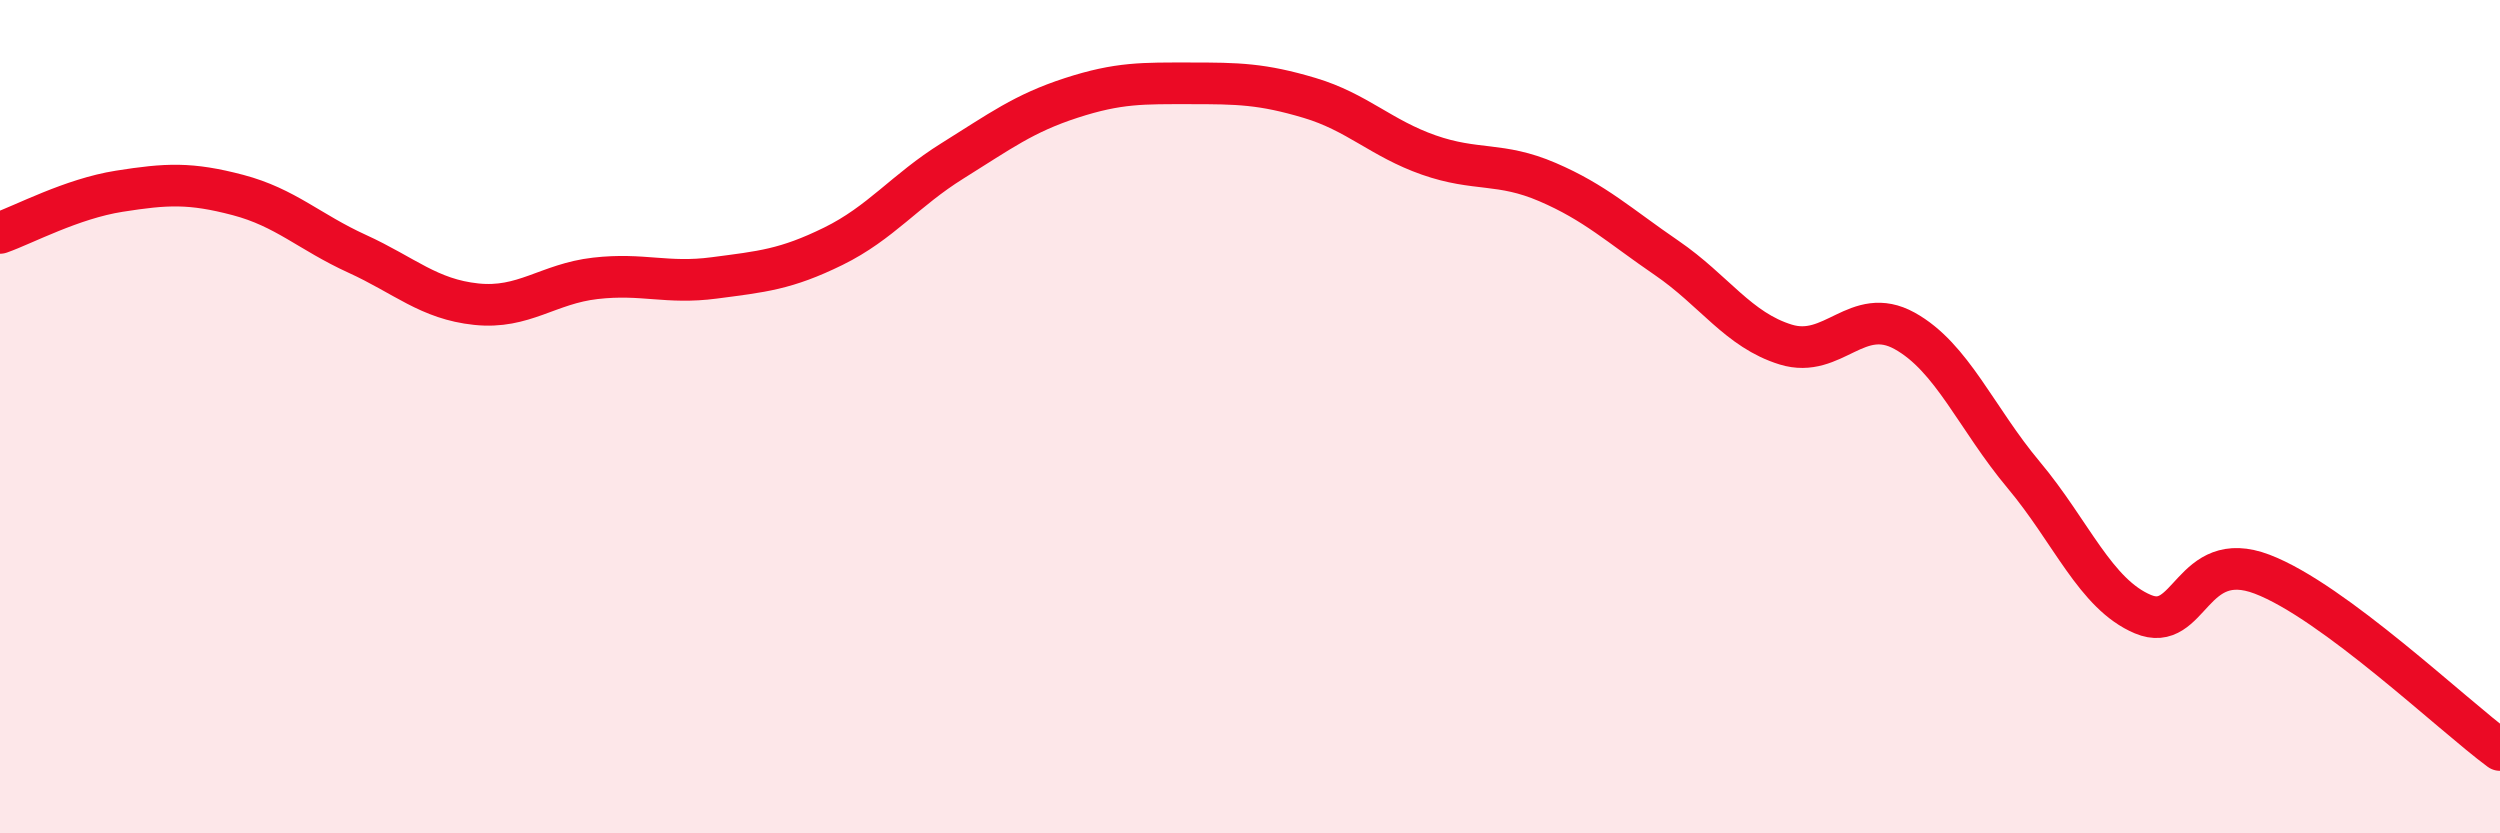 
    <svg width="60" height="20" viewBox="0 0 60 20" xmlns="http://www.w3.org/2000/svg">
      <path
        d="M 0,5.59 C 0.57,5.39 1.72,4.77 2.86,4.59 C 4,4.41 4.57,4.38 5.71,4.68 C 6.85,4.98 7.43,5.57 8.57,6.09 C 9.71,6.61 10.29,7.18 11.43,7.3 C 12.57,7.42 13.15,6.81 14.29,6.68 C 15.43,6.55 16,6.82 17.14,6.67 C 18.28,6.52 18.86,6.47 20,5.91 C 21.14,5.35 21.72,4.57 22.86,3.86 C 24,3.15 24.57,2.72 25.71,2.35 C 26.85,1.98 27.43,2 28.57,2 C 29.71,2 30.29,2.01 31.43,2.35 C 32.57,2.69 33.15,3.32 34.29,3.72 C 35.43,4.12 36,3.88 37.14,4.37 C 38.28,4.86 38.86,5.41 40,6.19 C 41.14,6.97 41.72,7.92 42.86,8.27 C 44,8.62 44.57,7.31 45.71,7.94 C 46.85,8.57 47.43,10.04 48.57,11.4 C 49.71,12.76 50.29,14.26 51.43,14.74 C 52.57,15.22 52.58,13.13 54.29,13.78 C 56,14.43 58.86,17.16 60,18L60 20L0 20Z"
        fill="#EB0A25"
        opacity="0.1"
        stroke-linecap="round"
        stroke-linejoin="round"
      />
      <path
        d="M 0,5.59 C 0.57,5.39 1.72,4.77 2.86,4.59 C 4,4.41 4.57,4.38 5.71,4.68 C 6.85,4.98 7.43,5.57 8.57,6.09 C 9.71,6.61 10.29,7.18 11.43,7.3 C 12.57,7.42 13.15,6.81 14.29,6.68 C 15.43,6.55 16,6.82 17.14,6.67 C 18.28,6.52 18.86,6.47 20,5.91 C 21.14,5.35 21.72,4.57 22.86,3.86 C 24,3.15 24.57,2.72 25.71,2.35 C 26.85,1.98 27.43,2 28.57,2 C 29.71,2 30.29,2.01 31.43,2.35 C 32.57,2.69 33.15,3.32 34.29,3.72 C 35.43,4.12 36,3.88 37.14,4.37 C 38.28,4.86 38.86,5.41 40,6.19 C 41.14,6.97 41.72,7.92 42.86,8.27 C 44,8.62 44.57,7.31 45.71,7.94 C 46.85,8.57 47.43,10.04 48.57,11.4 C 49.71,12.76 50.29,14.26 51.43,14.74 C 52.57,15.22 52.58,13.13 54.29,13.78 C 56,14.43 58.86,17.16 60,18"
        stroke="#EB0A25"
        stroke-width="1"
        fill="none"
        stroke-linecap="round"
        stroke-linejoin="round"
      />
    </svg>
  